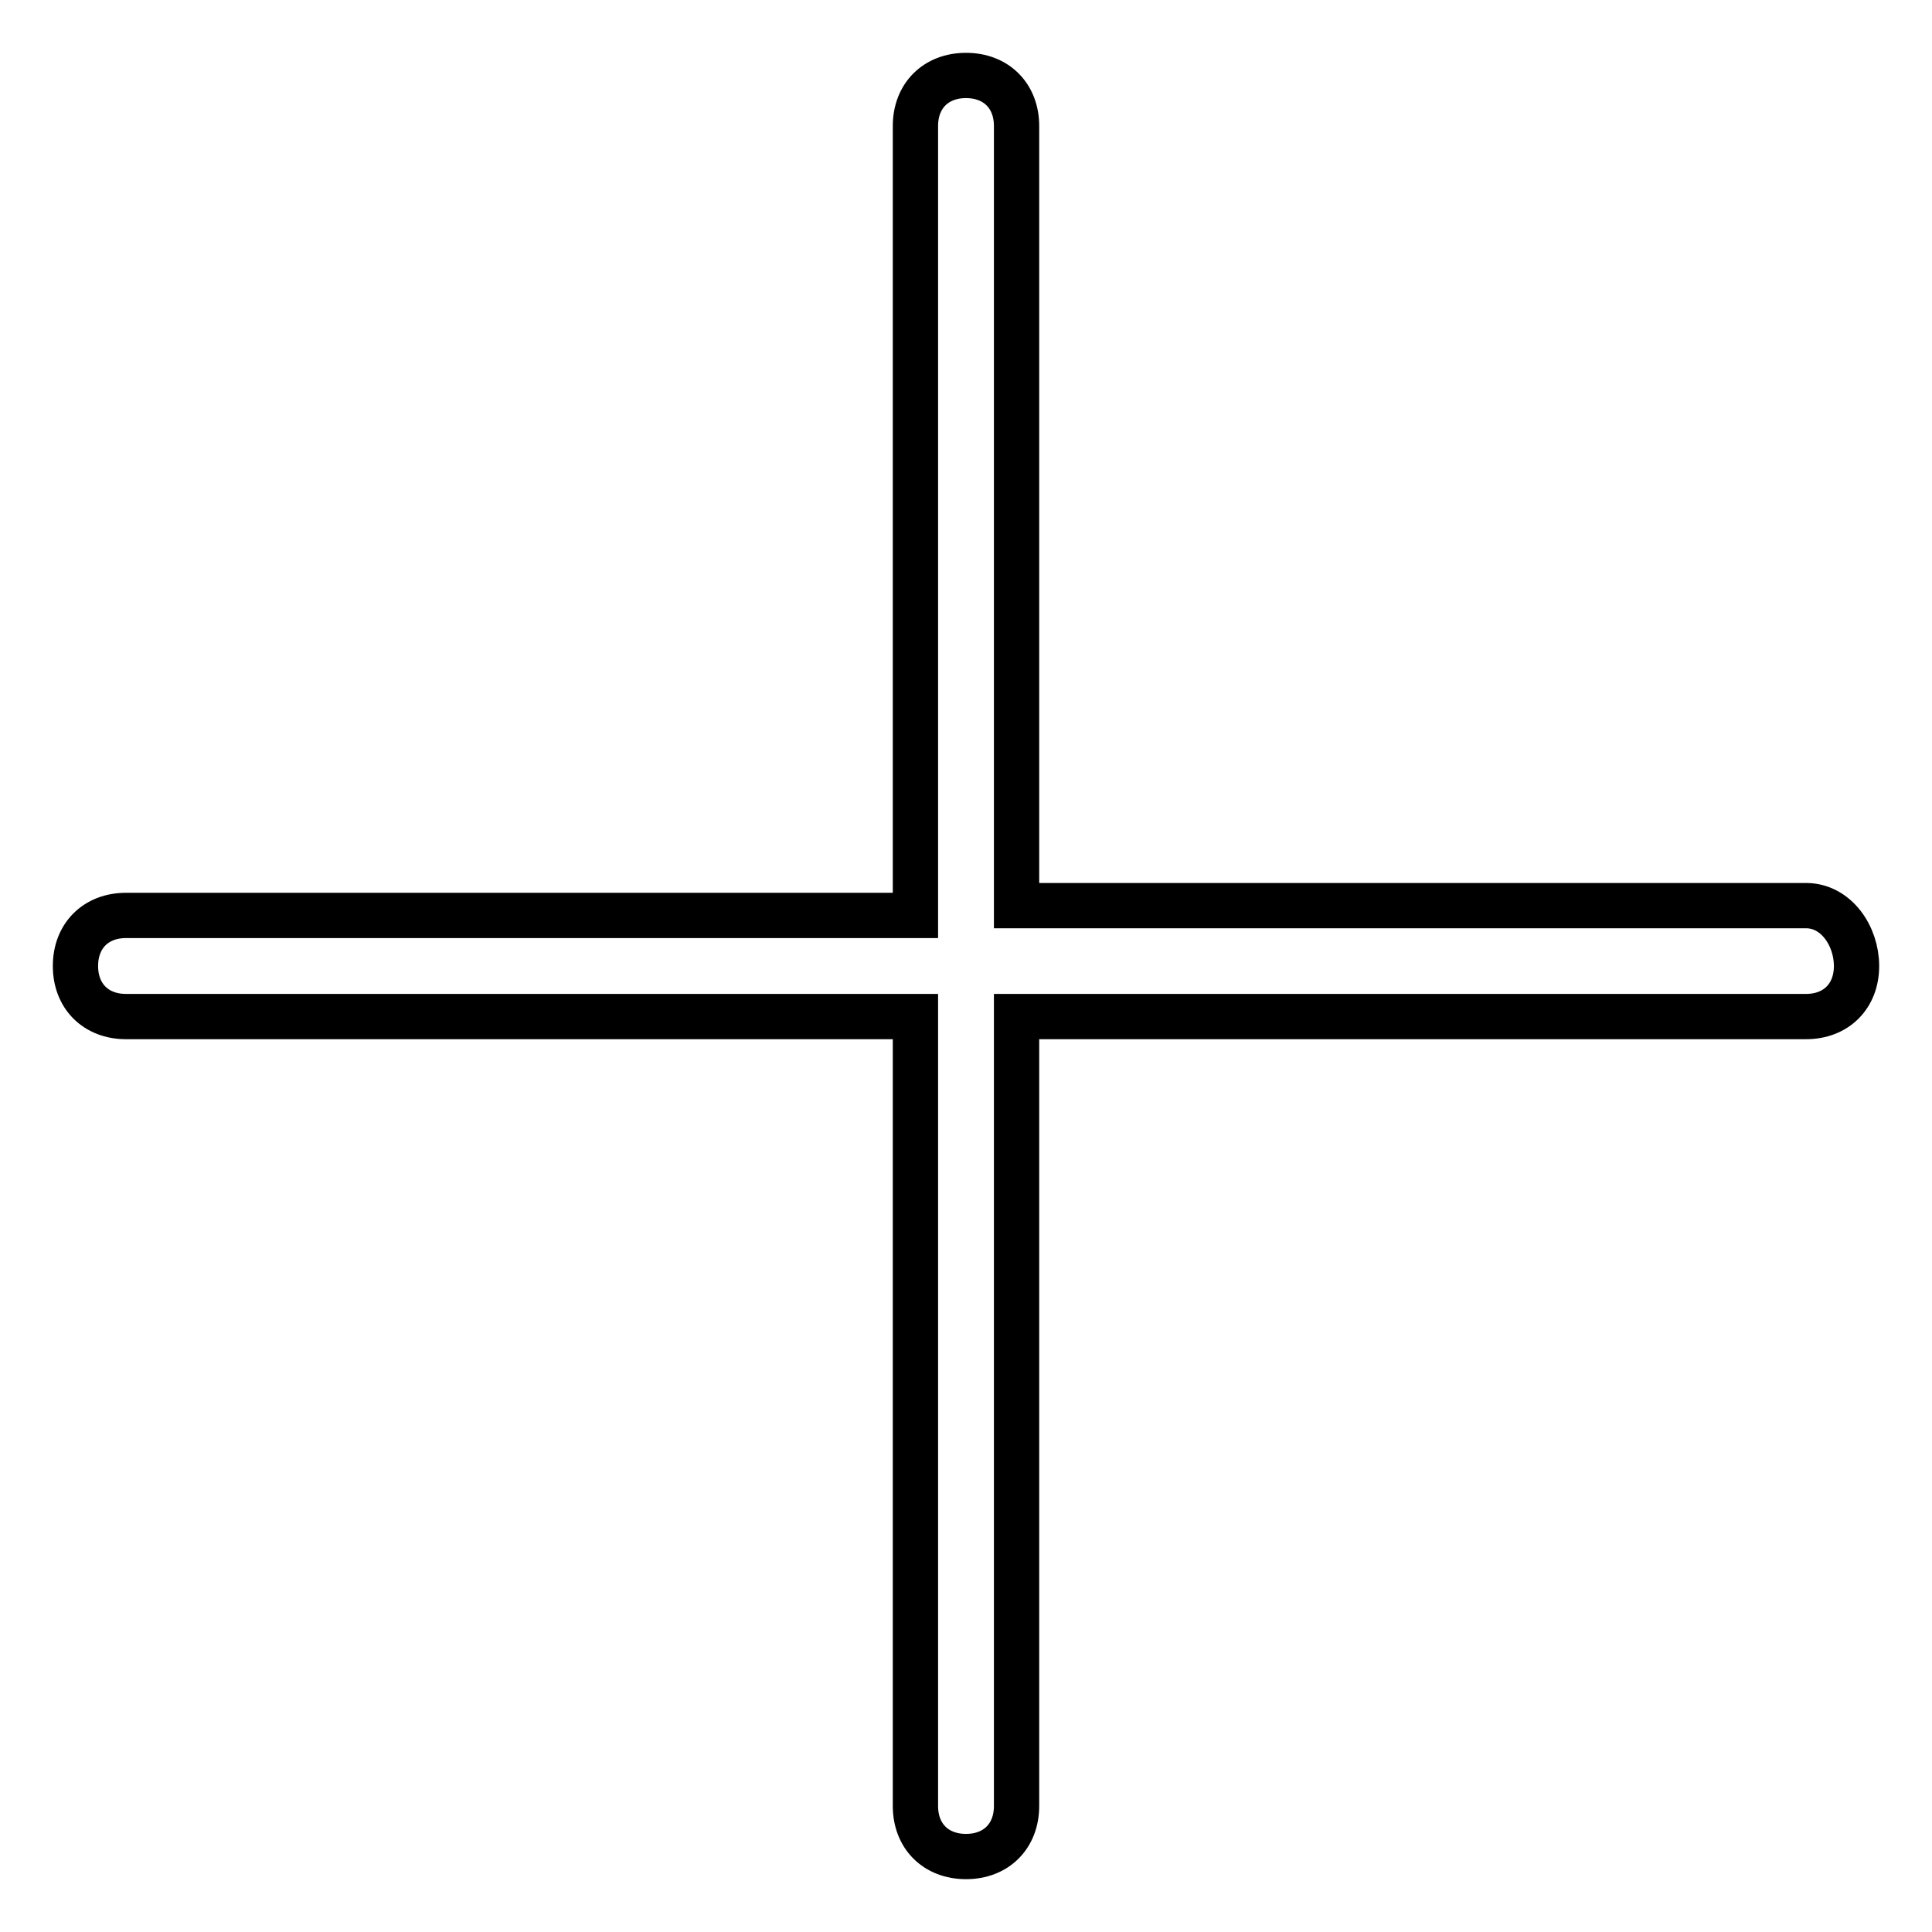 <?xml version="1.0" encoding="utf-8"?>
<!-- Svg Vector Icons : http://www.onlinewebfonts.com/icon -->
<!DOCTYPE svg PUBLIC "-//W3C//DTD SVG 1.1//EN" "http://www.w3.org/Graphics/SVG/1.1/DTD/svg11.dtd">
<svg version="1.1" xmlns="http://www.w3.org/2000/svg" xmlns:xlink="http://www.w3.org/1999/xlink" x="0px" y="0px" viewBox="0 0 256 256" enable-background="new 0 0 256 256" xml:space="preserve">
<g> <path stroke-width="6" fill-opacity="0" stroke="#000000"  d="M239.3,120H134.7V16.7c0-4-2.7-6.7-6.7-6.7s-6.7,2.7-6.7,6.7v104.6H16.7c-4,0-6.7,2.7-6.7,6.7 c0,4,2.7,6.7,6.7,6.7h104.6v104.6c0,4,2.7,6.7,6.7,6.7s6.7-2.7,6.7-6.7V134.7h104.6c4,0,6.7-2.7,6.7-6.7 C246,124,243.3,120,239.3,120z"/></g>
</svg>